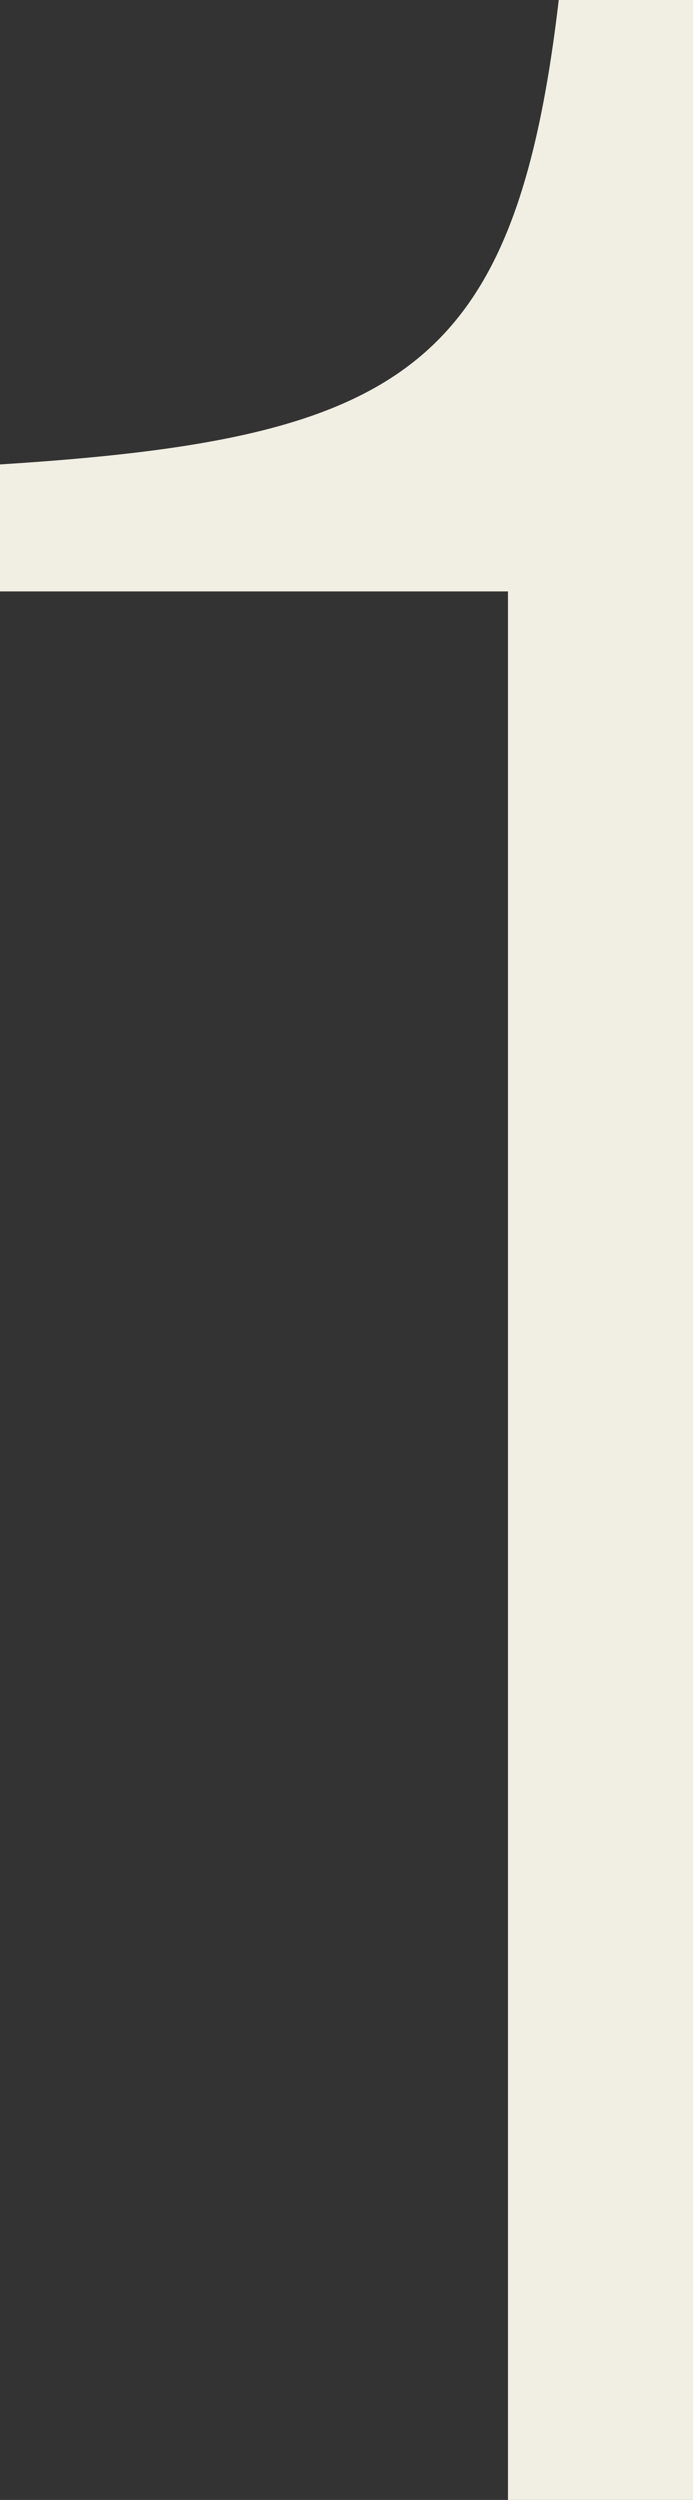 <svg width="218" height="786" viewBox="0 0 218 786" fill="none" xmlns="http://www.w3.org/2000/svg">
<rect x="0" y="0" width="218" height="786" fill="#333333" stroke="none"/>
<path d="M159.791 786V185.948H0V146.02C126.691 138.035 162.073 116.36 175.77 0H218V786H159.791Z" fill="#F1EEE3"/>
</svg>
